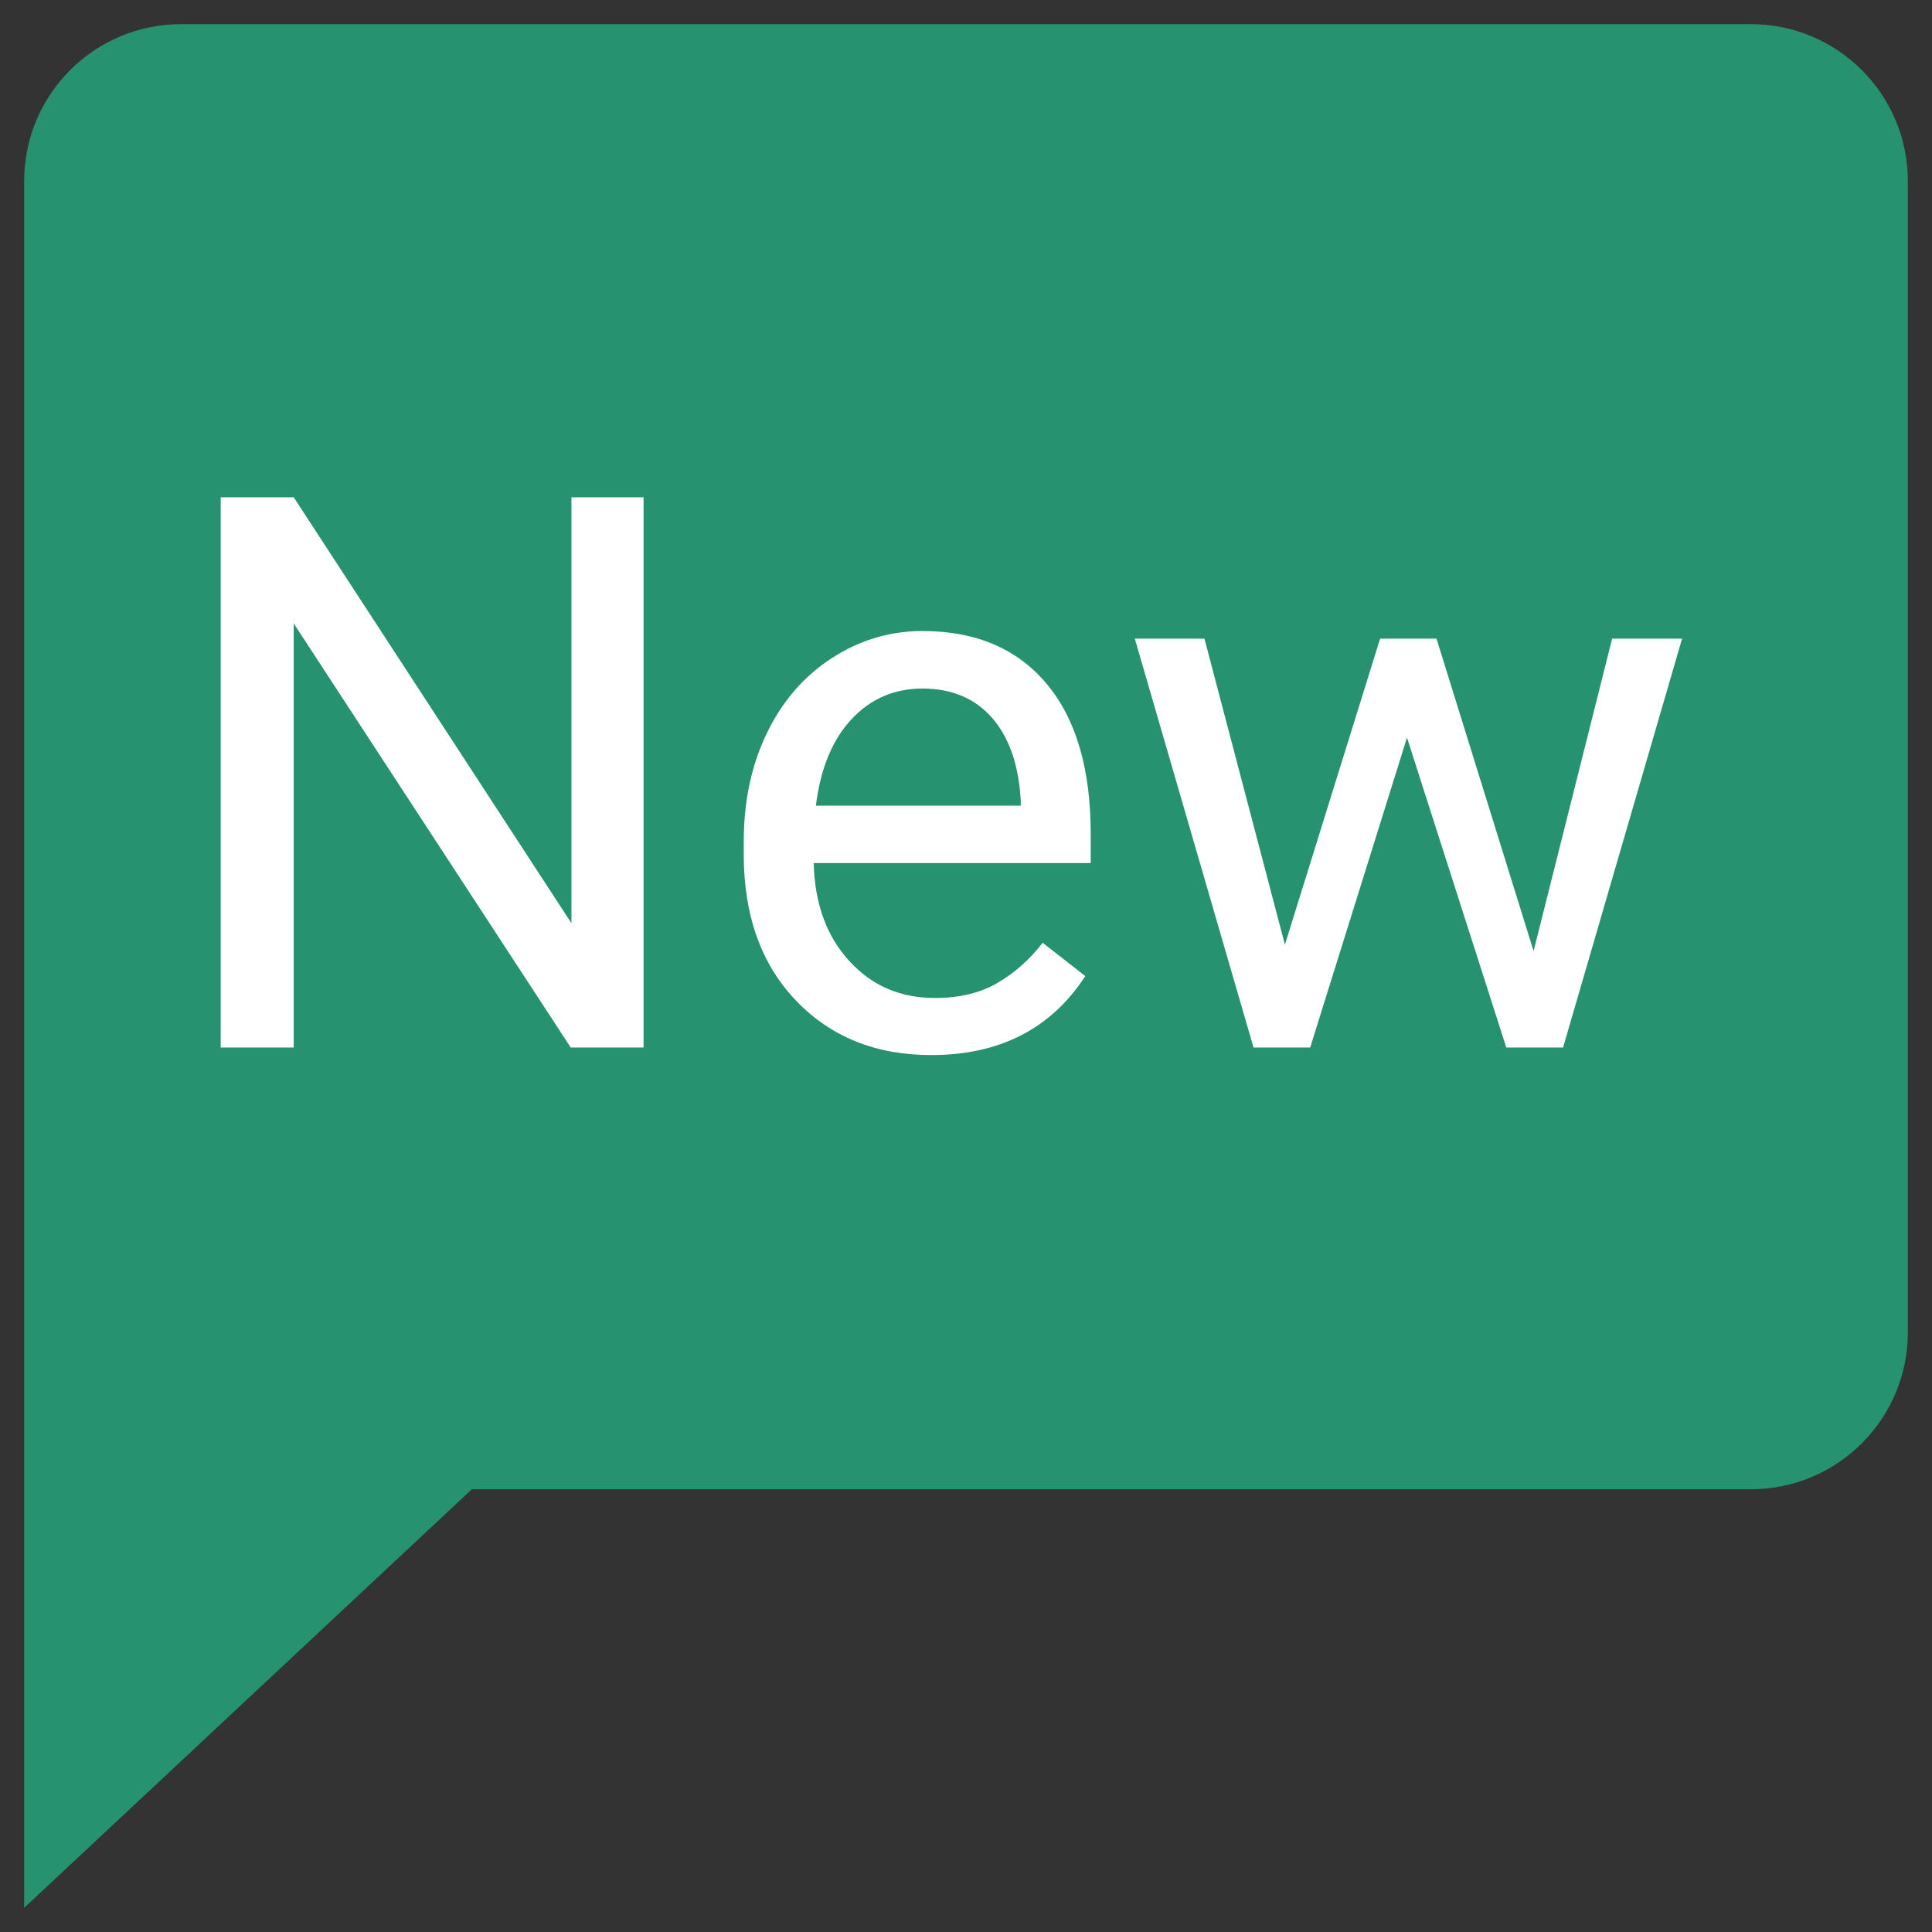 <svg xmlns="http://www.w3.org/2000/svg" x="0px" y="0px"
width="96" height="96"
viewBox="0 0 172 172"
style=" fill:#000000;">
  <rect x="0" y="0" width="172" height="172" fill="#333333" stroke="none"/>
  <g transform="translate(-25.8,-25.8) scale(1.3,1.3)">
    <g fill="none" fill-rule="nonzero" stroke="none" stroke-width="1" stroke-linecap="butt" stroke-linejoin="miter" stroke-miterlimit="10" stroke-dasharray="" stroke-dashoffset="0" font-family="none" font-weight="none" font-size="none" text-anchor="none" style="mix-blend-mode: normal">
      <path d="M0,172v-172h172v172z" fill="none"></path>
      <g fill="#279270">
        <path d="M139.75,21.5h-107.5c-5.938,0 -10.75,4.812 -10.75,10.75v118.25l30.659,-28.667h87.591c5.934,0 10.75,-4.816 10.75,-10.75v-78.833c0,-5.938 -4.816,-10.75 -10.75,-10.75z"></path>
      </g>
      <g fill="#ffffff">
        <path d="M63.92,53.9v37.68h-4.99l-18.97,-29.04v29.04h-5v-37.68h5l19.02,29.17v-29.17zM83.62,92.1v0c-3.8,0 -6.89,-1.247 -9.27,-3.74c-2.38,-2.493 -3.57,-5.827 -3.57,-10v0v-0.88c0,-2.78 0.53,-5.26 1.59,-7.44c1.06,-2.187 2.543,-3.897 4.45,-5.13c1.907,-1.233 3.973,-1.85 6.2,-1.85v0c3.64,0 6.47,1.2 8.49,3.6c2.02,2.4 3.03,5.833 3.03,10.3v0v1.99h-18.97c0.067,2.76 0.873,4.99 2.42,6.69c1.54,1.7 3.5,2.55 5.88,2.55v0c1.693,0 3.127,-0.347 4.3,-1.04c1.173,-0.687 2.2,-1.6 3.08,-2.74v0l2.92,2.28c-2.347,3.607 -5.863,5.41 -10.55,5.41zM83.02,67v0c-1.933,0 -3.553,0.7 -4.86,2.1c-1.313,1.407 -2.127,3.38 -2.44,5.92v0h14.03v-0.36c-0.14,-2.433 -0.797,-4.32 -1.97,-5.66c-1.173,-1.333 -2.76,-2 -4.76,-2zM118.22,63.58l6.65,21.4l5.38,-21.4h4.79l-8.15,28h-3.89l-6.8,-21.22l-6.63,21.22h-3.88l-8.13,-28h4.77l5.51,20.96l6.52,-20.96z"></path>
      </g>
    </g>
  </g>
</svg>